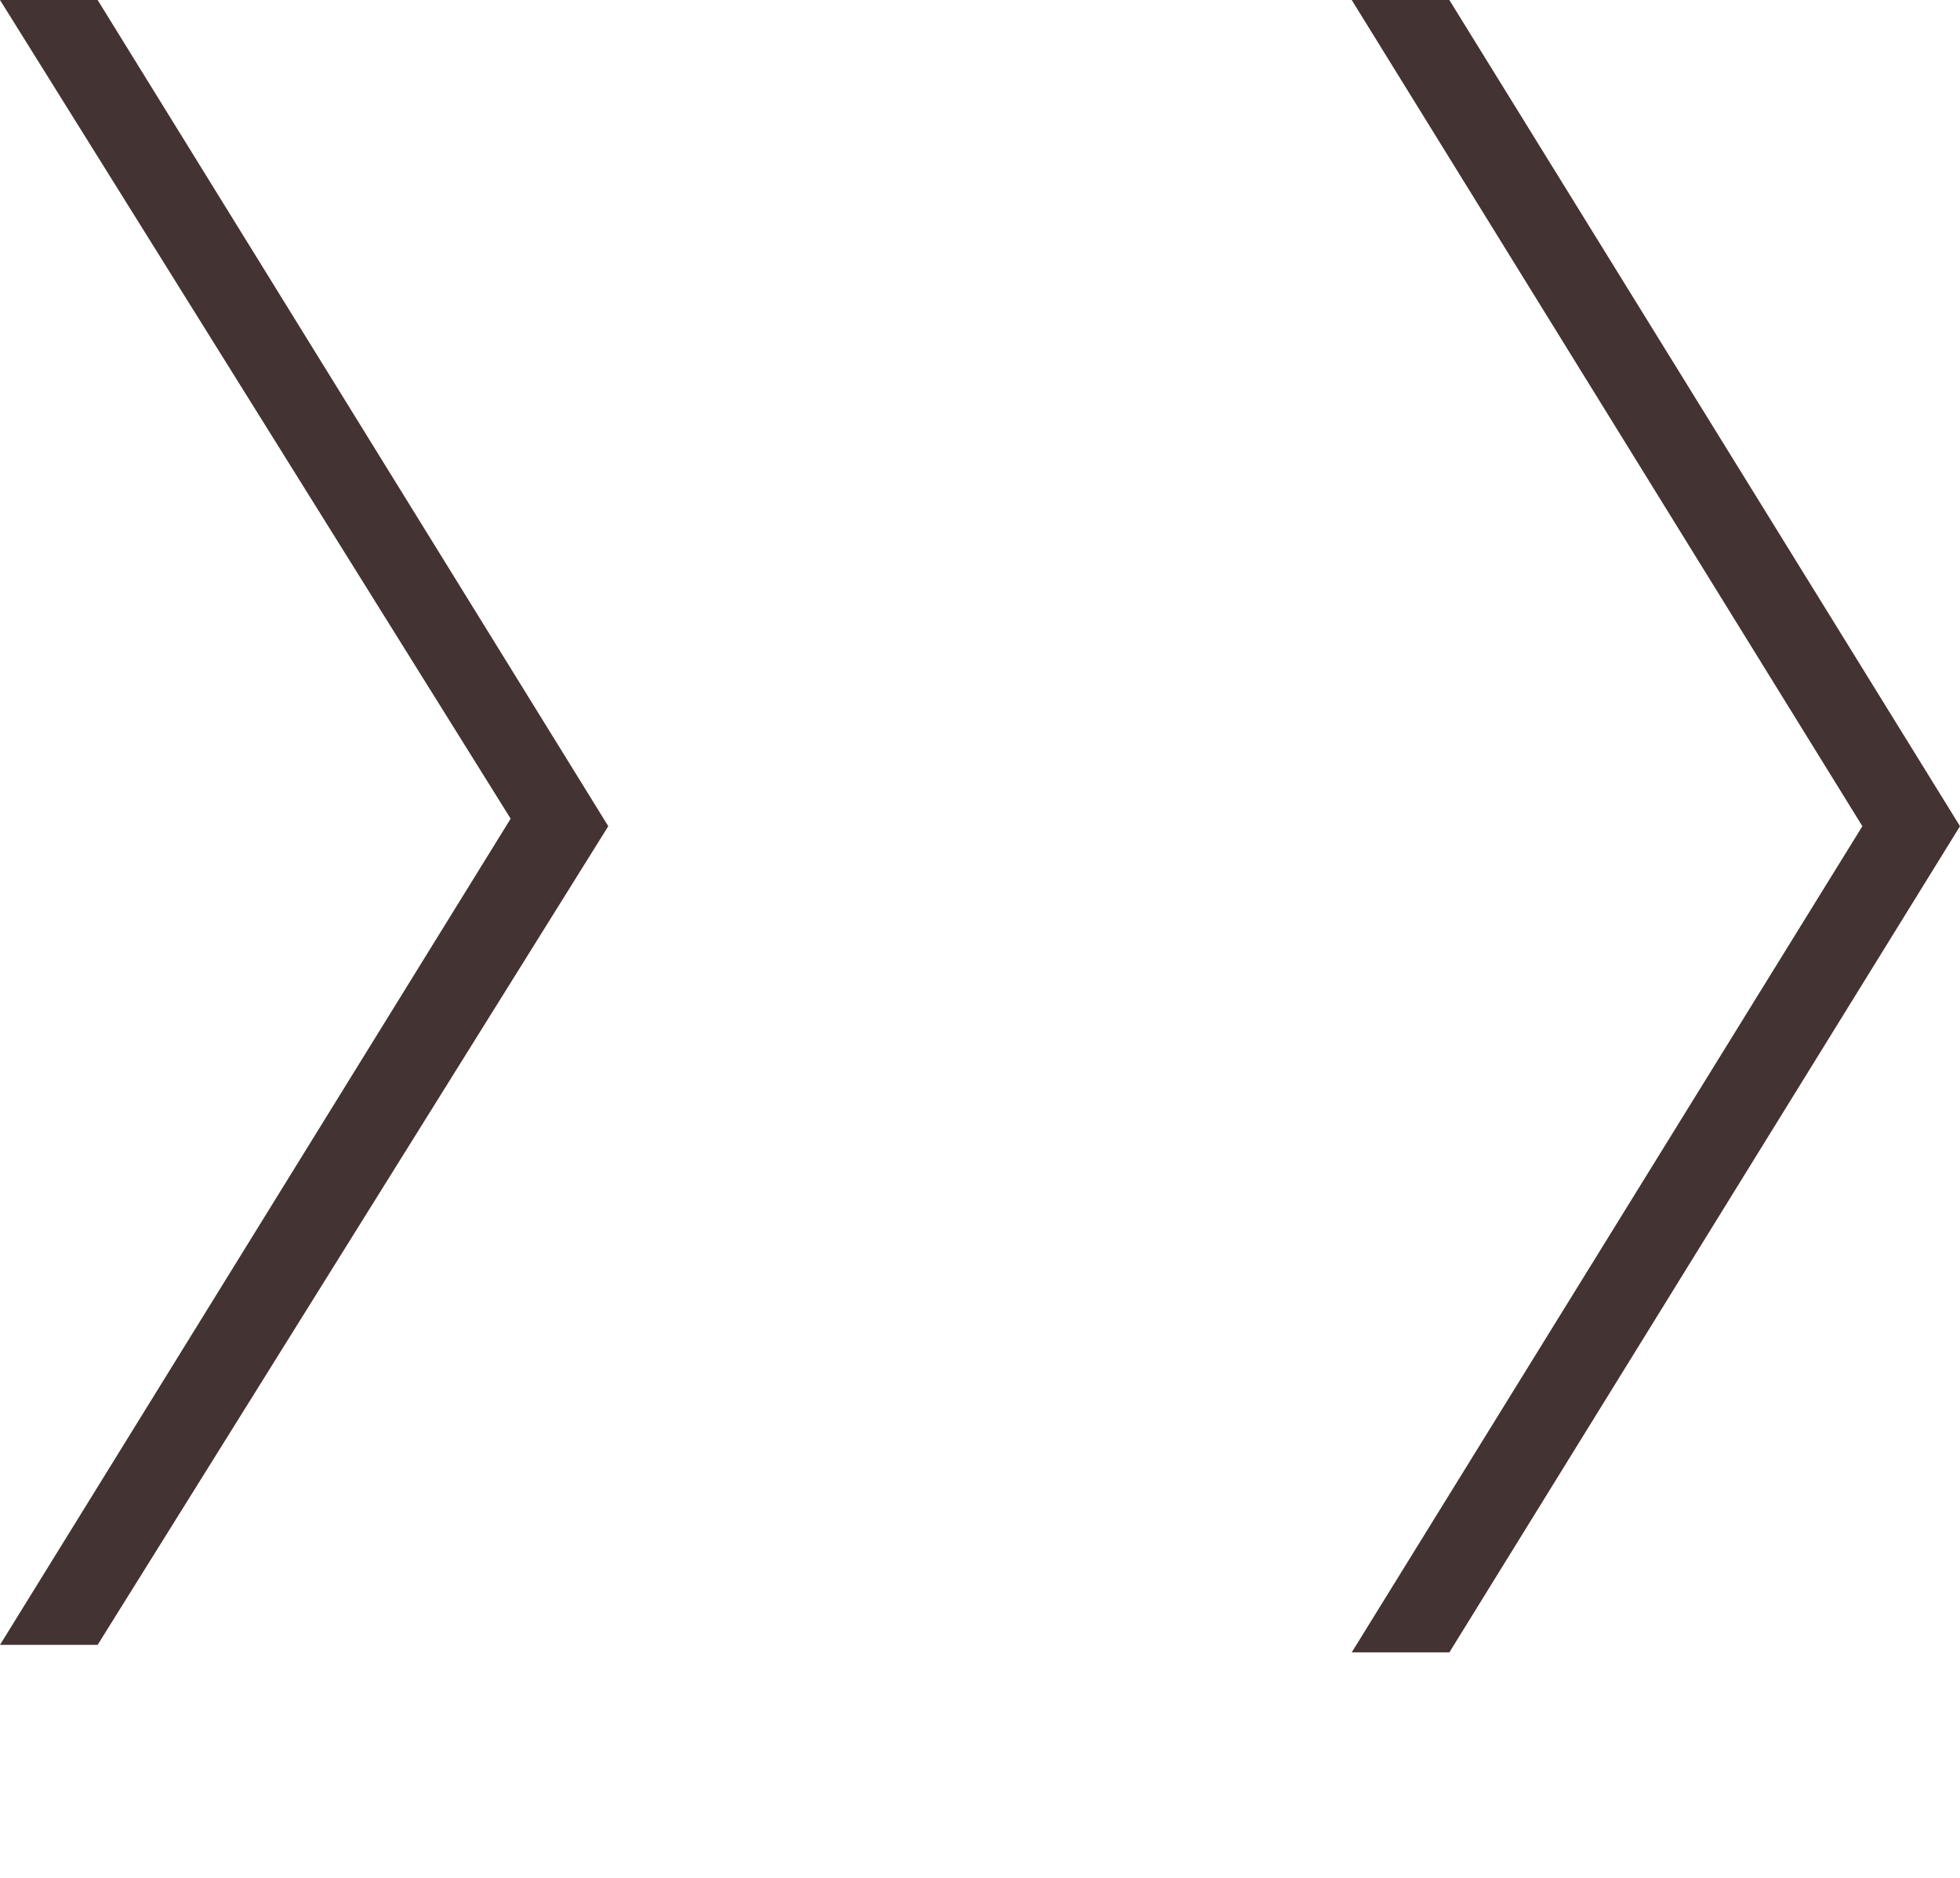 <?xml version="1.0" encoding="UTF-8"?>
<svg id="_レイヤー_1" data-name=" レイヤー 1" xmlns="http://www.w3.org/2000/svg" version="1.1" viewBox="0 0 26.1 25">
  <defs>
    <style>
      .cls-1 {
        fill: #433332;
        stroke-width: 0px;
      }
    </style>
  </defs>
  <path class="cls-1" d="M0,0h1.3l6.8,11L1.3,21.9H0l6.8-11L0,0Z"/>
  <path class="cls-1" d="M18,0h1.3l6.8,11-6.8,11h-1.3l6.8-11L18,0Z"/>
</svg>